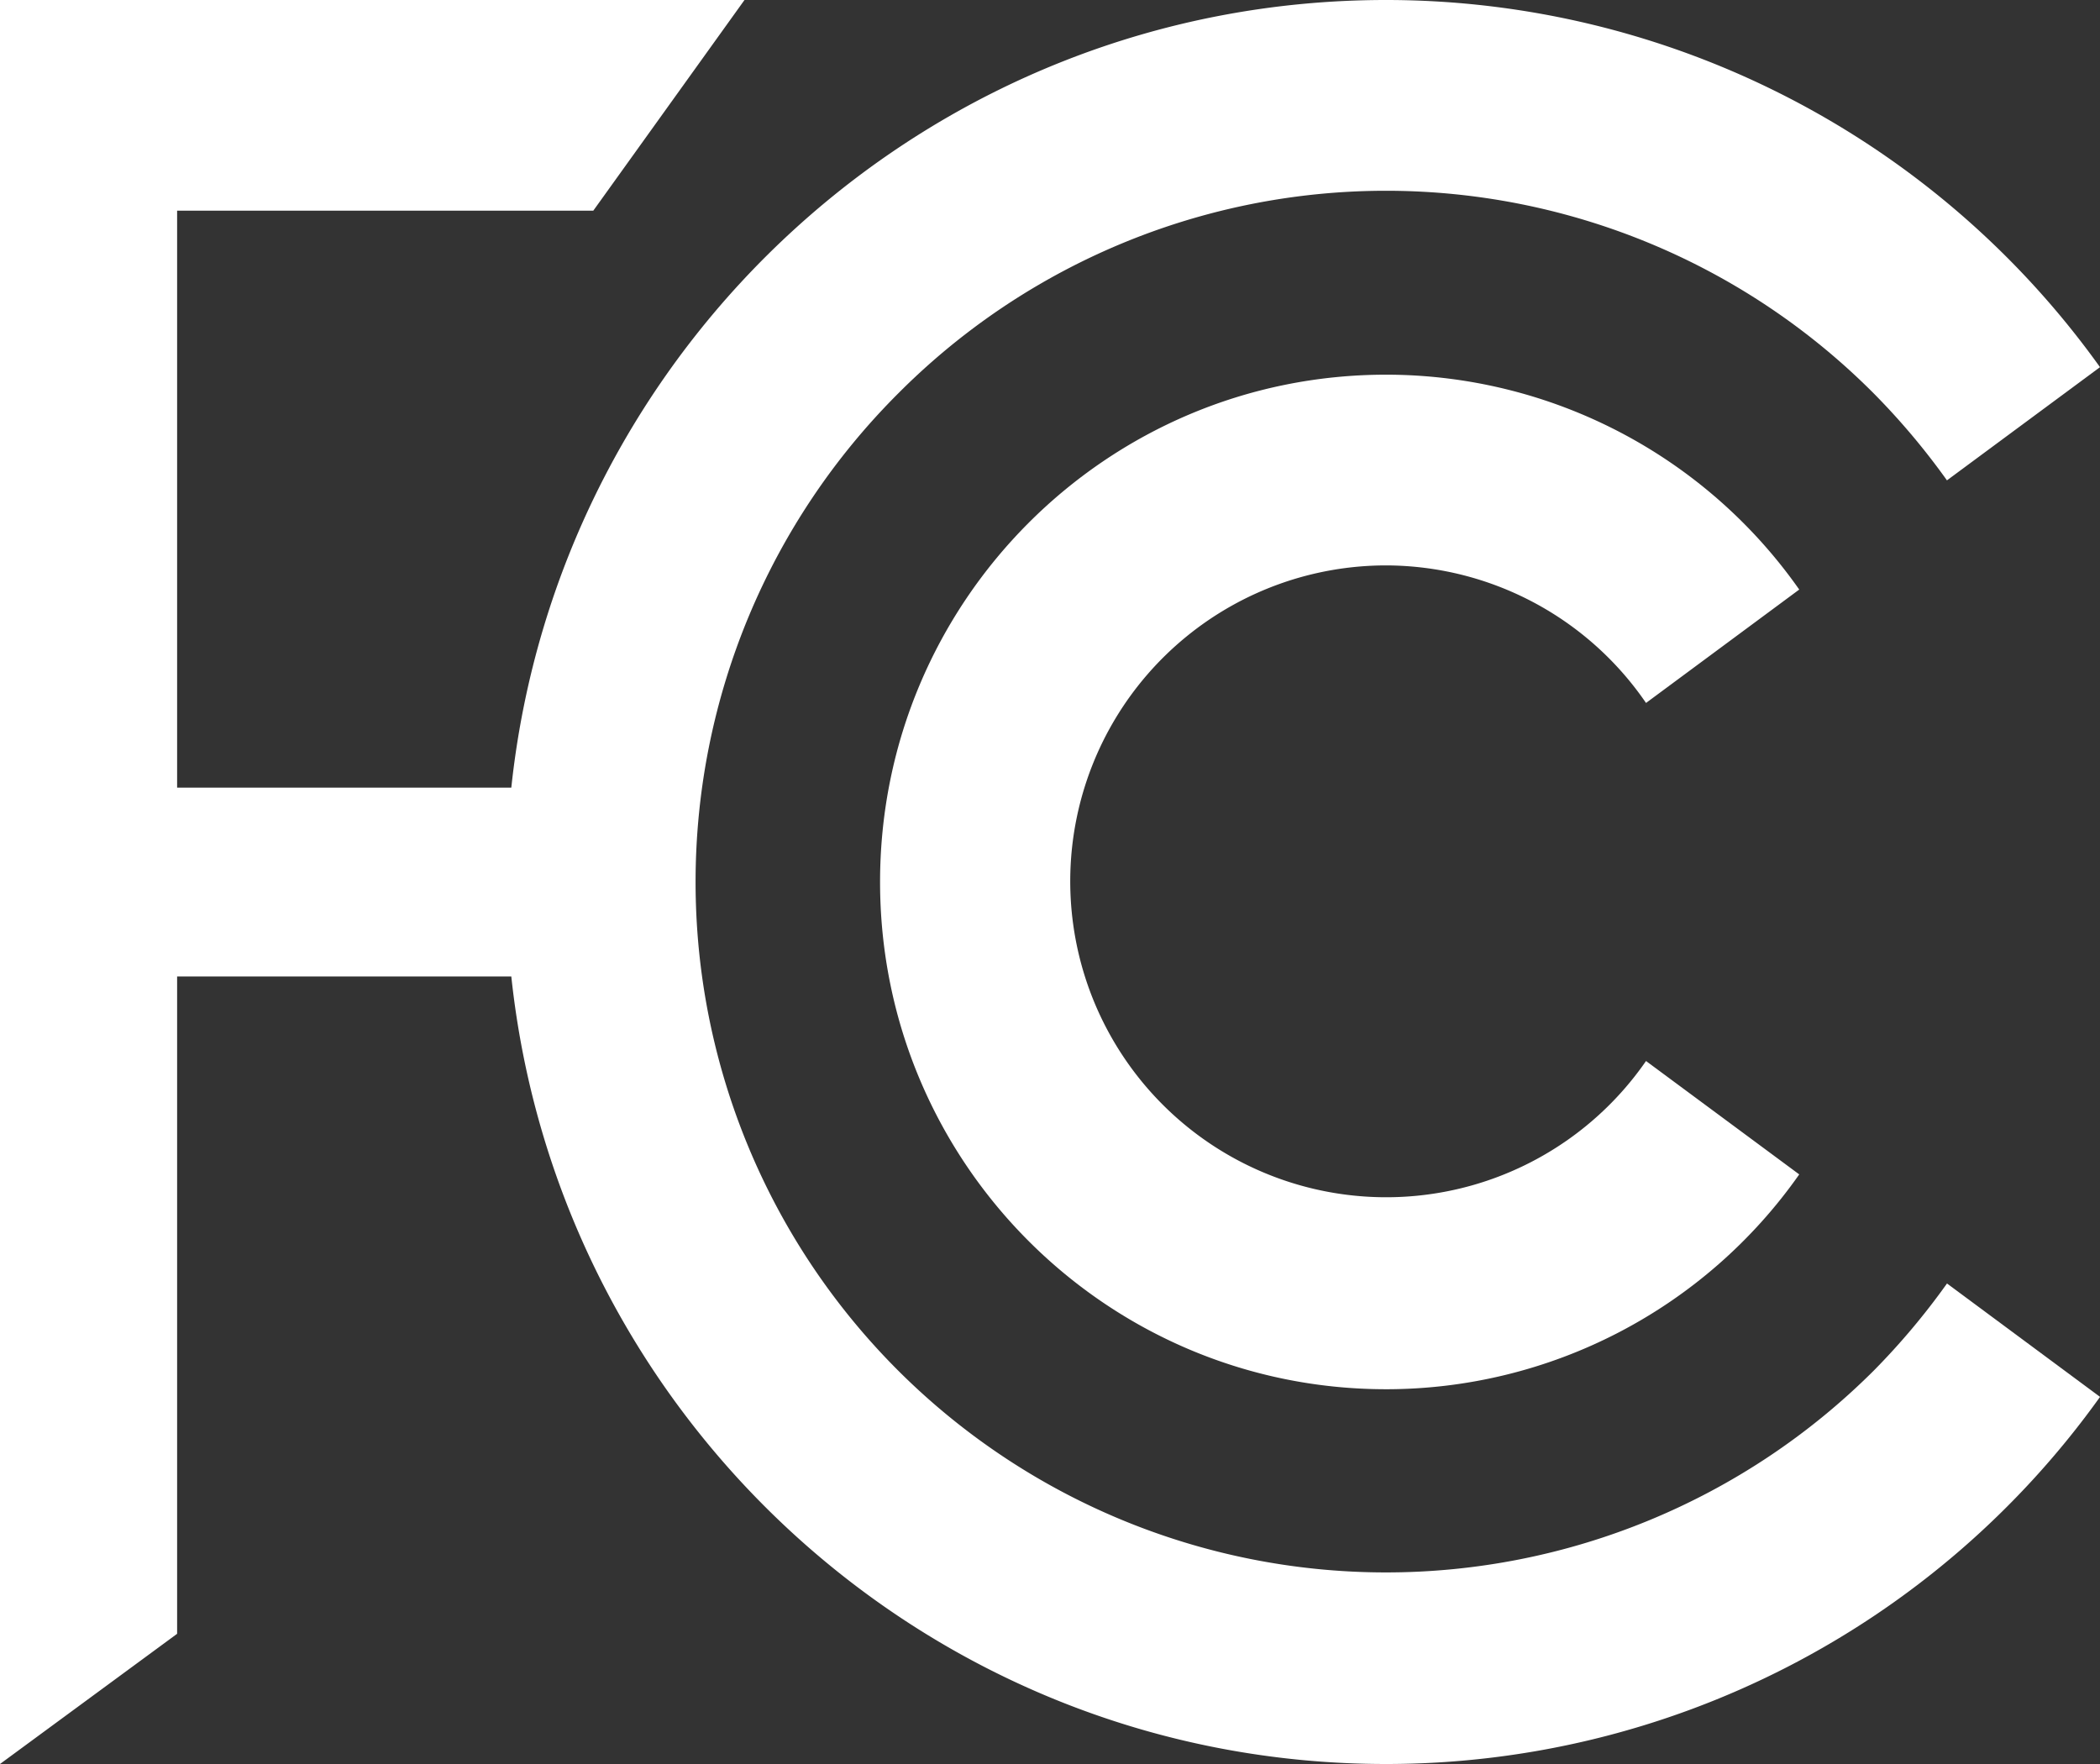 <?xml version="1.0" encoding="UTF-8" standalone="no"?>
<svg xmlns="http://www.w3.org/2000/svg" xmlns:svg="http://www.w3.org/2000/svg" xmlns:xlink="http://www.w3.org/1999/xlink" viewBox="0 0 500 420" role="img" aria-labelledby="title-fcc-logo">
<rect x="0" y="0" width="500" height="420" fill="#333333" stroke="none"/>
<title id="title-fcc-logo">Federal Communications Commission Official Logo</title>
  <defs>
    <style>
      .a {
        fill: #fff;
      }
    </style>
  </defs>
  <path class="a" d="M494.82,366.39A164.38,164.38,0,0,1,262.65,133.62a163.89,163.89,0,0,1,232.17,0,169.11,169.11,0,0,1,17.48,20.75l36.44-26.95A209.05,209.05,0,0,0,378.75,40c-108.13,0-197.06,82.12-208.27,187.54H90.91V90.16H190L226,40H48.74V460l42.17-31V272.49h79.57C181.69,377.89,270.62,460,378.75,460a208.94,208.94,0,0,0,170-87.41l-36.44-27A169.2,169.2,0,0,1,494.82,366.39Z" transform="translate(-48.74 -40)"/>
  <path class="a" d="M378.75,174.62a75.22,75.22,0,0,1,61.9,32.75l36.48-27a120.24,120.24,0,0,0-98.38-51.16c-66.55,0-120.47,54.07-120.47,120.79S312.2,370.75,378.75,370.77a120.18,120.18,0,0,0,98.38-51.15l-36.48-27a75.22,75.22,0,1,1-61.9-118Z" transform="translate(-48.74 -40)"/>
</svg>
